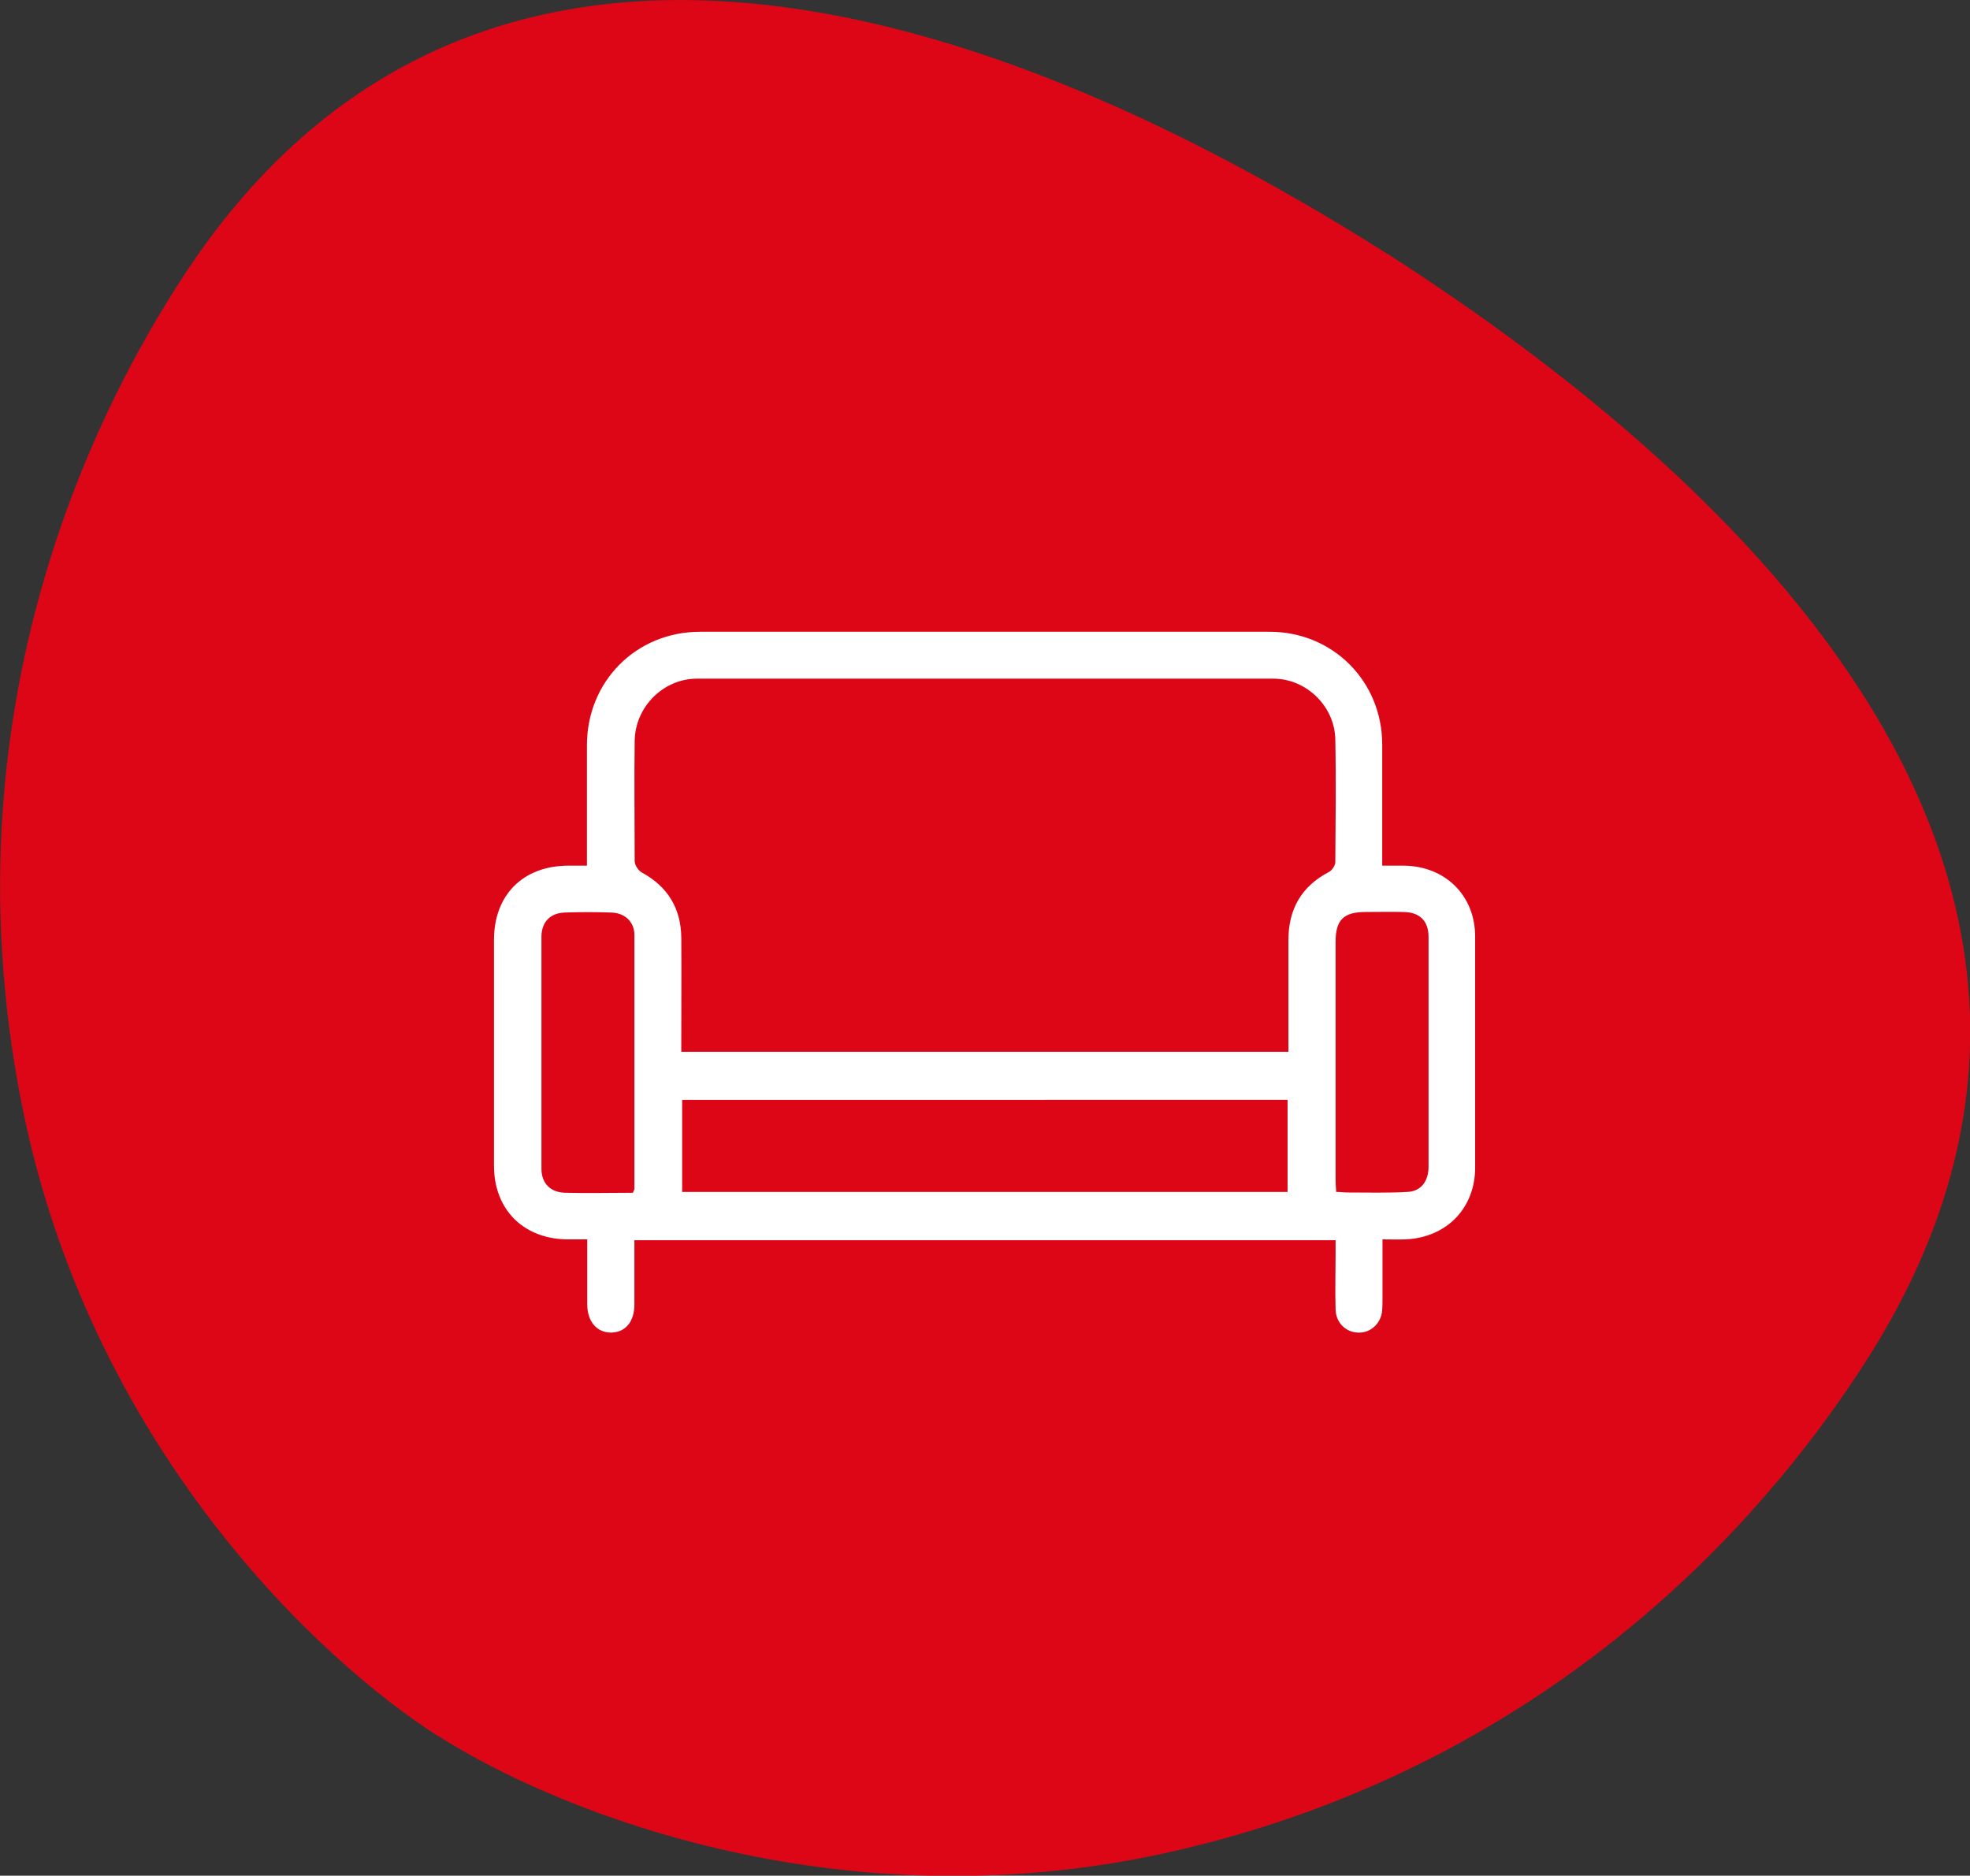 <?xml version="1.0" encoding="UTF-8"?><svg id="Layer_2" xmlns="http://www.w3.org/2000/svg" viewBox="0 0 69.31 66"><rect x="0" y="0" width="69.31" height="66" fill="#333333" stroke="none"/><defs><style>.cls-1{fill:#fff;}.cls-2{fill:#dd0617;}</style></defs><g id="Layer_1-2"><path class="cls-2" d="M6.29,9.97C4.08,13.42-2.14,24.15,.76,38.83c2.37,12,10.43,19.57,14.67,22.27l-.02-.02c4.25,2.71,14.49,6.84,26.39,3.94,14.53-3.53,21.65-13.71,23.86-17.14,9.41-14.74-.47-28.43-16.86-38.96l.02,.02C32.35-1.5,15.69-4.75,6.29,9.97"/><g id="_3rSRlI.tif"><path class="cls-1" d="M48.64,43.61c0,.72,0,1.4,0,2.07,0,.17,0,.34-.02,.5-.07,.43-.43,.73-.84,.71-.43-.01-.78-.35-.79-.81-.02-.65,0-1.3,0-1.96,0-.15,0-.3,0-.48H22.32c0,.76,0,1.51,0,2.25,0,.62-.31,.99-.82,1-.5,0-.83-.38-.84-.98,0-.75,0-1.49,0-2.3-.27,0-.5,0-.73,0-1.53-.03-2.55-1.06-2.55-2.59,0-2.65,0-5.3,0-7.95,0-1.58,1.02-2.6,2.6-2.61,.21,0,.41,0,.67,0,0-.19,0-.34,0-.49,0-1.25,0-2.5,0-3.75,0-2.24,1.73-3.99,3.98-3.99,6.68,0,13.36,0,20.04,0,2.22,0,3.96,1.74,3.96,3.97,0,1.25,0,2.5,0,3.75,0,.15,0,.3,0,.51,.28,0,.53,0,.77,0,1.45,.02,2.5,1.05,2.5,2.5,0,2.71,0,5.41,0,8.12,0,1.43-1,2.46-2.44,2.53-.26,.01-.52,0-.83,0Zm-3.31-6.6c0-.17,0-.32,0-.47,0-1.15,0-2.3,0-3.46,0-1.08,.45-1.89,1.43-2.4,.1-.05,.21-.22,.22-.33,.01-1.44,.03-2.89,0-4.33-.02-1.17-1.02-2.14-2.18-2.14-6.76,0-13.52,0-20.28,0-1.18,0-2.17,.99-2.19,2.18-.02,1.42,0,2.83,0,4.25,0,.13,.13,.32,.25,.39,.92,.5,1.38,1.27,1.39,2.3,.01,1.18,0,2.36,0,3.54,0,.15,0,.3,0,.47h21.36Zm-.03,4.93v-3.24H24v3.24h21.3Zm-23.03,.02c.03-.07,.05-.1,.05-.12,0-2.98,0-5.96,0-8.94,0-.46-.33-.77-.8-.79-.55-.02-1.11-.02-1.66,0-.5,.02-.8,.33-.81,.83,0,2.73,0,5.46,0,8.19,0,.51,.32,.83,.84,.84,.79,.02,1.58,0,2.38,0Zm24.74-.02c.15,0,.27,.02,.39,.02,.71,0,1.42,.02,2.12-.02,.47-.02,.74-.37,.74-.89,0-2.69,0-5.39,0-8.08,0-.57-.31-.87-.88-.88-.44-.01-.89,0-1.33,0-.78,0-1.06,.28-1.06,1.05,0,2.79,0,5.58,0,8.37,0,.14,.01,.27,.02,.43Z"/></g></g></svg>